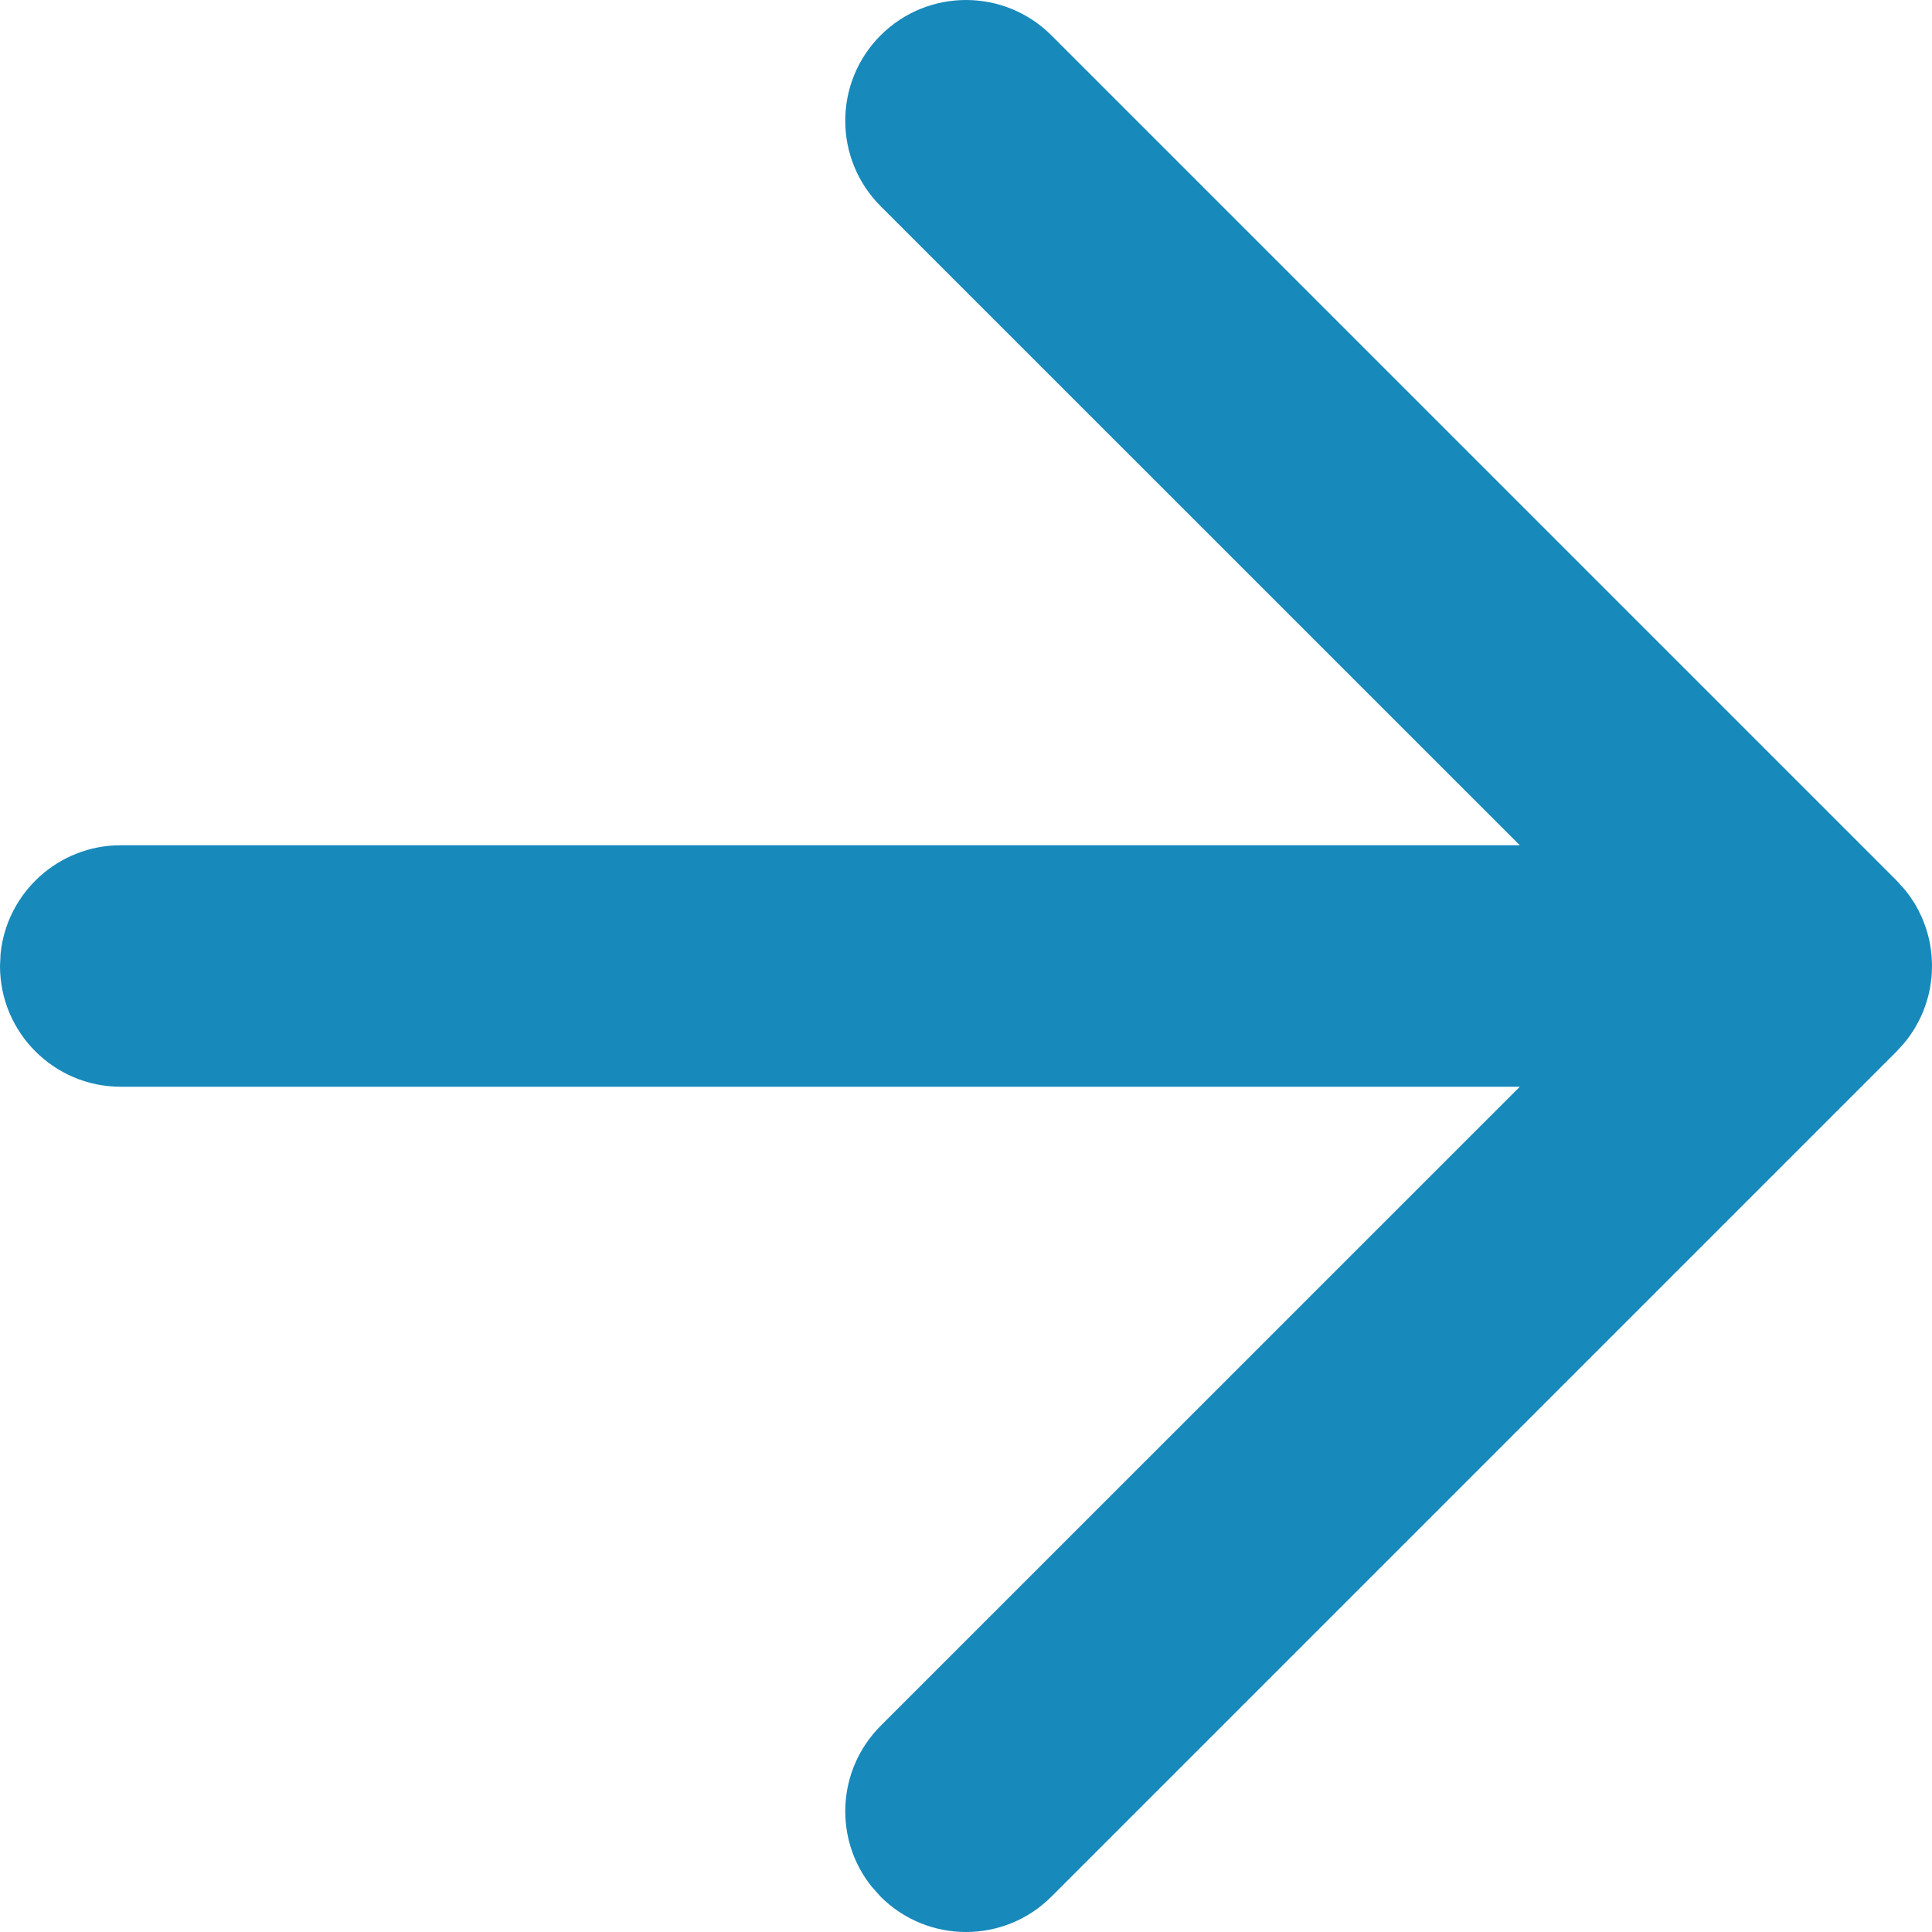 <?xml version="1.0" encoding="UTF-8"?>
<svg width="20px" height="20px" viewBox="0 0 20 20" version="1.1" xmlns="http://www.w3.org/2000/svg" xmlns:xlink="http://www.w3.org/1999/xlink">
    <title>6A070A6A-3996-4303-BCDE-CA3FF201F1E5</title>
    <g id="Page-1" stroke="none" stroke-width="1" fill="none" fill-rule="evenodd">
        <g id="blOg" transform="translate(-478, -2313)" fill="#1889BB">
            <g id="Group" transform="translate(334, 1716)">
                <g id="Bottoni/primario" transform="translate(22, 594)">
                    <g id="Icon/RO/arrow" transform="translate(132, 13) scale(-1, 1) translate(-132, -13) translate(122, 3)">
                        <path d="M9.116,0.366 C9.604,-0.122 10.396,-0.122 10.884,0.366 C11.372,0.854 11.372,1.646 10.884,2.134 L10.884,2.134 L4.267,8.75 L18.75,8.75 C19.397,8.75 19.93,9.242 19.994,9.872 L20,10 C20,10.69 19.44,11.25 18.75,11.25 L18.75,11.25 L4.267,11.25 L10.884,17.866 C11.339,18.322 11.37,19.042 10.975,19.532 L10.884,19.634 C10.396,20.122 9.604,20.122 9.116,19.634 L9.116,19.634 L0.366,10.884 L0.366,10.884 L0.285,10.795 C0.284,10.794 0.283,10.792 0.282,10.79 C0.266,10.772 0.251,10.752 0.237,10.732 C0.227,10.719 0.217,10.704 0.208,10.69 C0.195,10.672 0.183,10.653 0.172,10.633 C0.162,10.616 0.152,10.598 0.143,10.58 C0.131,10.558 0.12,10.536 0.11,10.514 C0.104,10.5 0.098,10.486 0.092,10.472 C0.082,10.446 0.072,10.42 0.064,10.395 C0.059,10.381 0.055,10.367 0.051,10.353 C0.043,10.328 0.037,10.303 0.031,10.278 C0.027,10.262 0.024,10.244 0.02,10.226 C0.016,10.203 0.013,10.18 0.01,10.157 C0.003,10.106 0,10.053 0,10 L0.004,10.1 C0.002,10.074 0.001,10.048 0,10.022 L0,10 C0,9.993 5.88424281e-05,9.986 0,9.979 C0.001,9.953 0.002,9.926 0.004,9.899 C0.006,9.88 0.007,9.861 0.01,9.843 C0.013,9.82 0.016,9.797 0.02,9.775 C0.024,9.756 0.027,9.738 0.031,9.721 C0.037,9.697 0.043,9.672 0.05,9.648 C0.055,9.633 0.059,9.619 0.064,9.605 C0.072,9.58 0.082,9.554 0.092,9.528 C0.098,9.514 0.104,9.5 0.11,9.486 C0.12,9.464 0.131,9.442 0.142,9.42 C0.152,9.402 0.162,9.384 0.172,9.366 C0.183,9.347 0.195,9.328 0.208,9.31 C0.217,9.296 0.227,9.281 0.237,9.268 C0.275,9.215 0.318,9.164 0.366,9.116 L0.282,9.21 C0.308,9.177 0.336,9.146 0.366,9.116 Z" id="Combined-Shape"></path>
                    </g>
                </g>
            </g>
        </g>
    </g>
</svg>